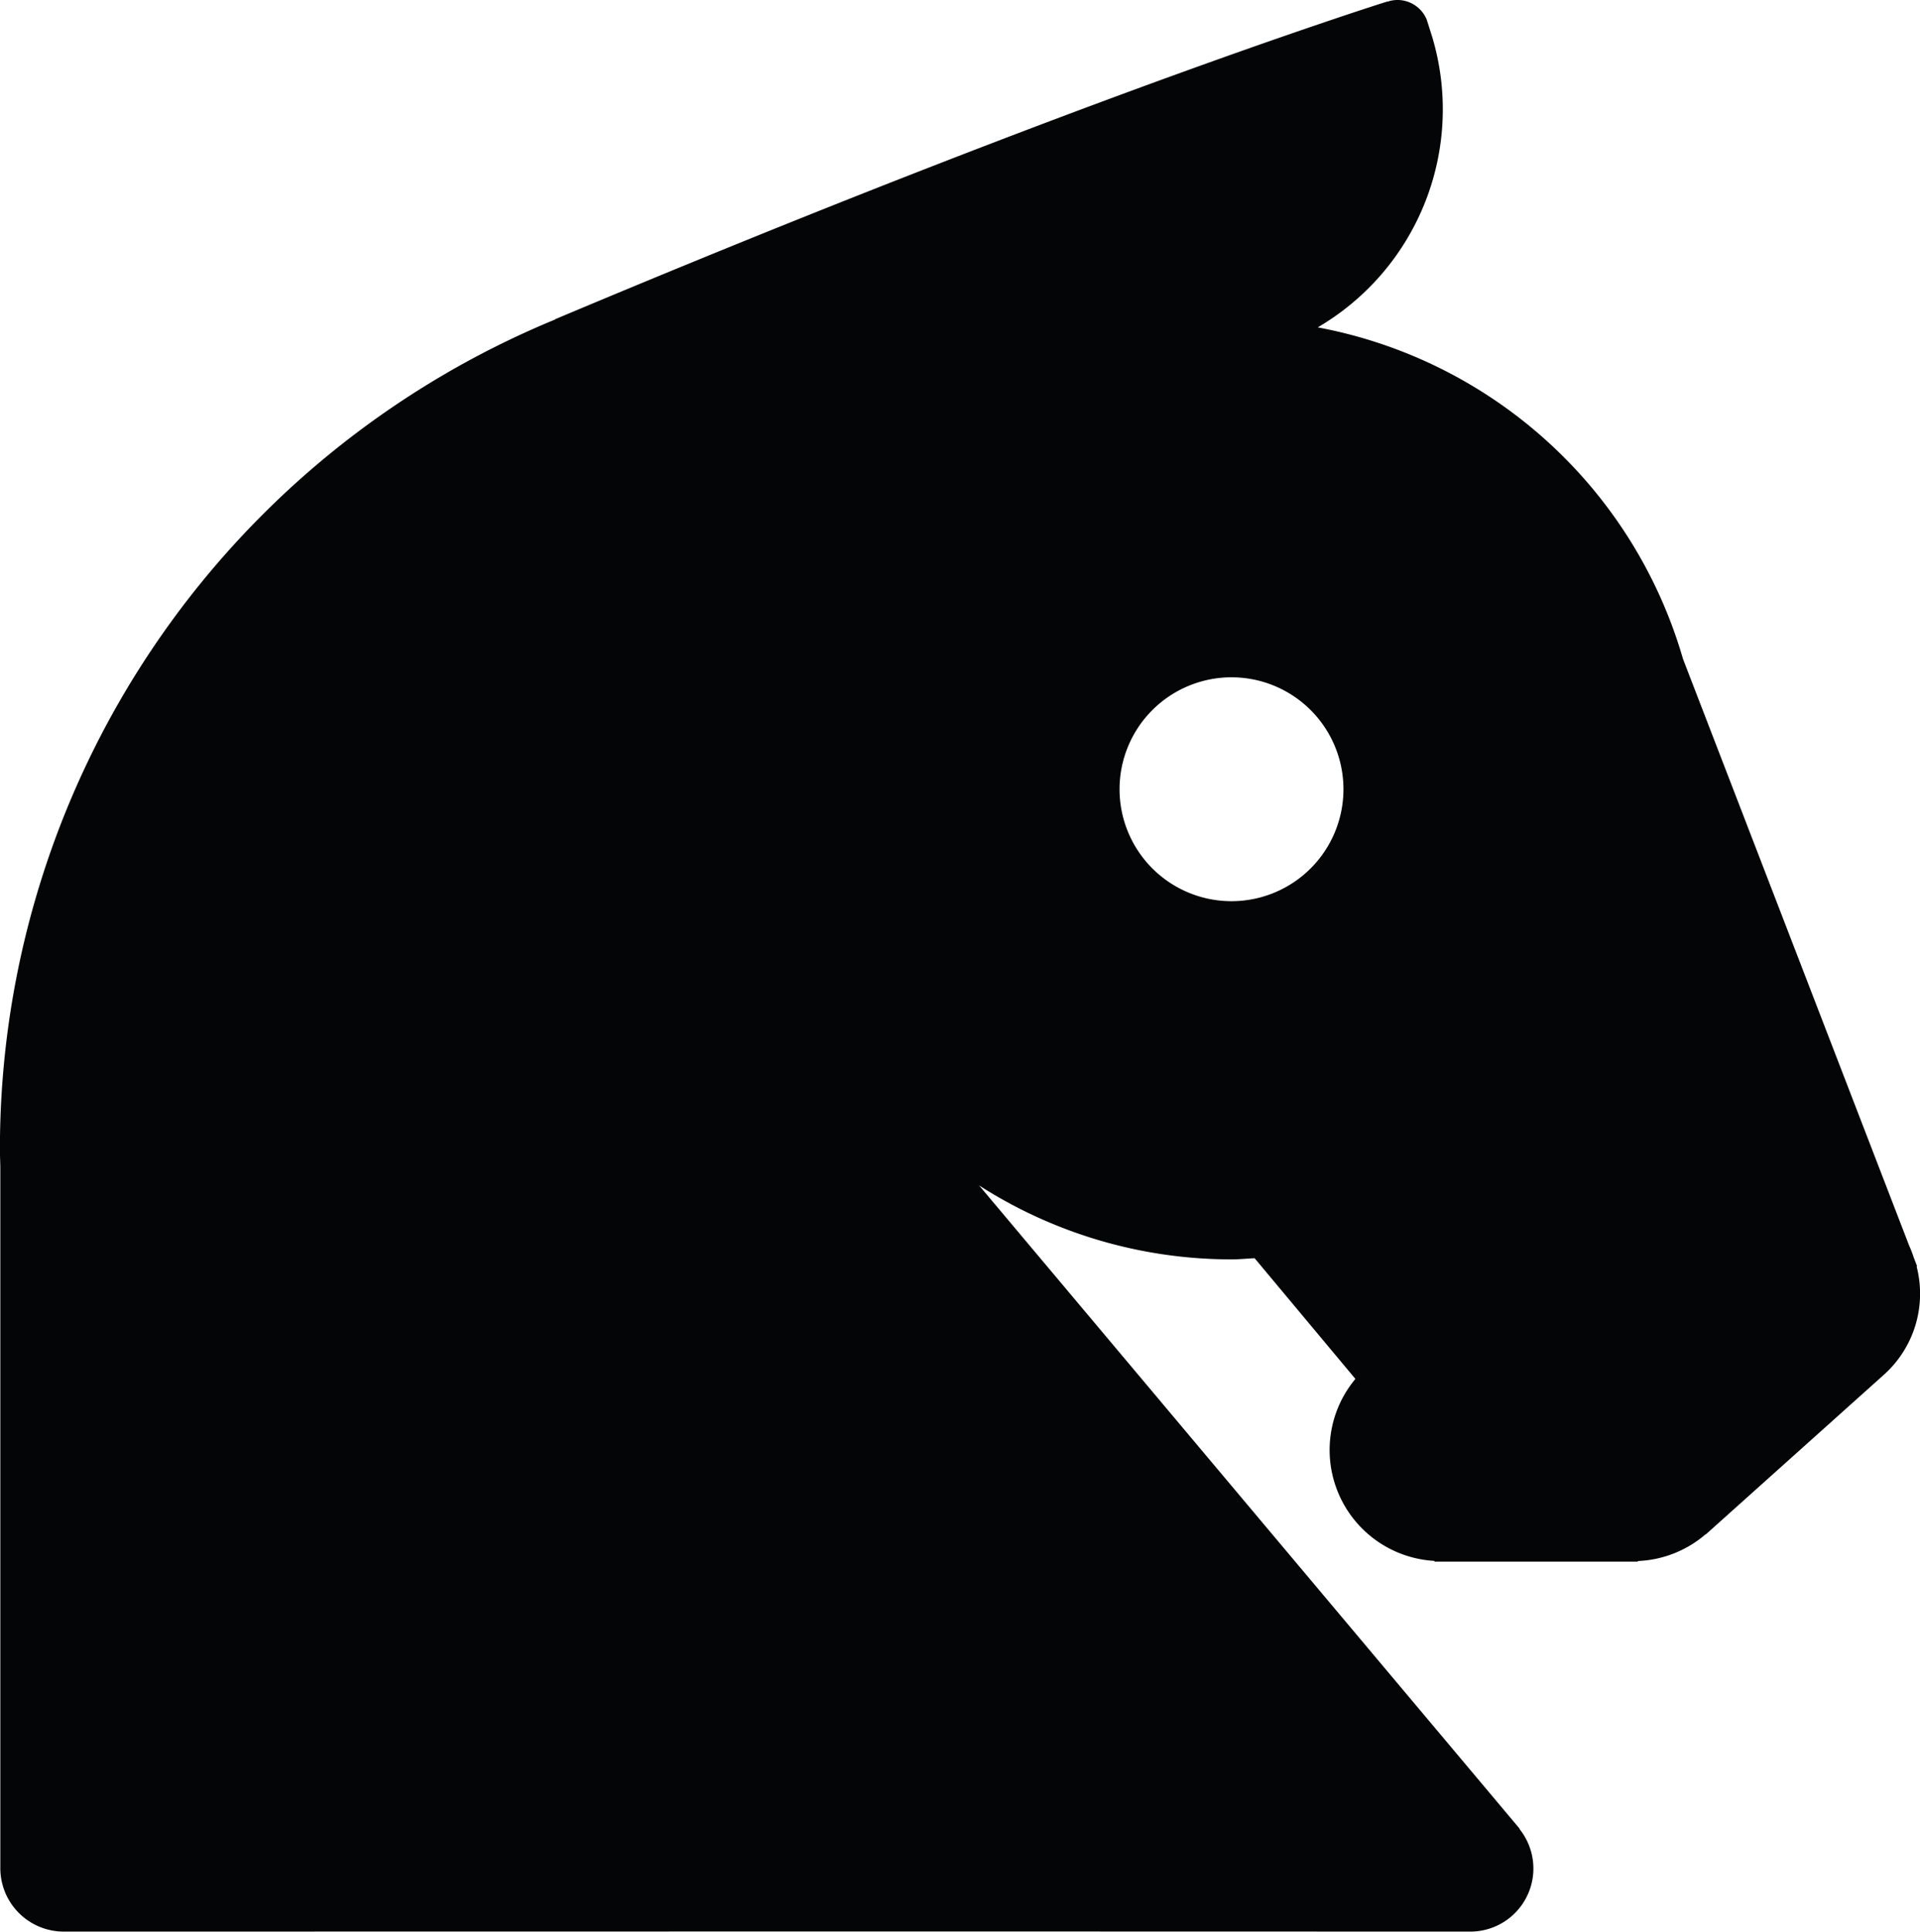 <svg xmlns="http://www.w3.org/2000/svg" width="76.064" height="76.536" viewBox="0 0 76.064 76.536"><defs><style>.a{fill:#040506;}</style></defs><path class="a" d="M169.868,303.83l.024-.009-.135-.349a4.357,4.357,0,0,0-.182-.473l-8.958-23.241a18.632,18.632,0,0,0-14.47-13.139,10.01,10.01,0,0,0,4.532-11.515l-.215-.679h0a1.257,1.257,0,0,0-1.161-.778,1.239,1.239,0,0,0-.4.07l0-.009s-11.887,3.712-32.954,12.583l-.026.021a35.544,35.544,0,0,0-21.984,32.855c0,.239.011.476.016.714v27.787a2.514,2.514,0,0,0,2.514,2.515l34.579-.005,21.126.005a2.5,2.5,0,0,0,1.963-4.068l.01-.008L132.733,300.62a18.513,18.513,0,0,0,10,2.928c.308,0,.608-.031.913-.046l3.992,4.782a4.4,4.4,0,0,0,3.133,7.211v.028h8.057V315.5a4.384,4.384,0,0,0,2.682-1.058l.006.007.159-.142c.042-.04.088-.075.129-.116l6.729-6.034a4.312,4.312,0,0,0,1.338-4.331ZM142.73,289.355a4.435,4.435,0,1,1,4.435-4.435A4.436,4.436,0,0,1,142.73,289.355Z" transform="translate(-93.942 -253.648)"/></svg>